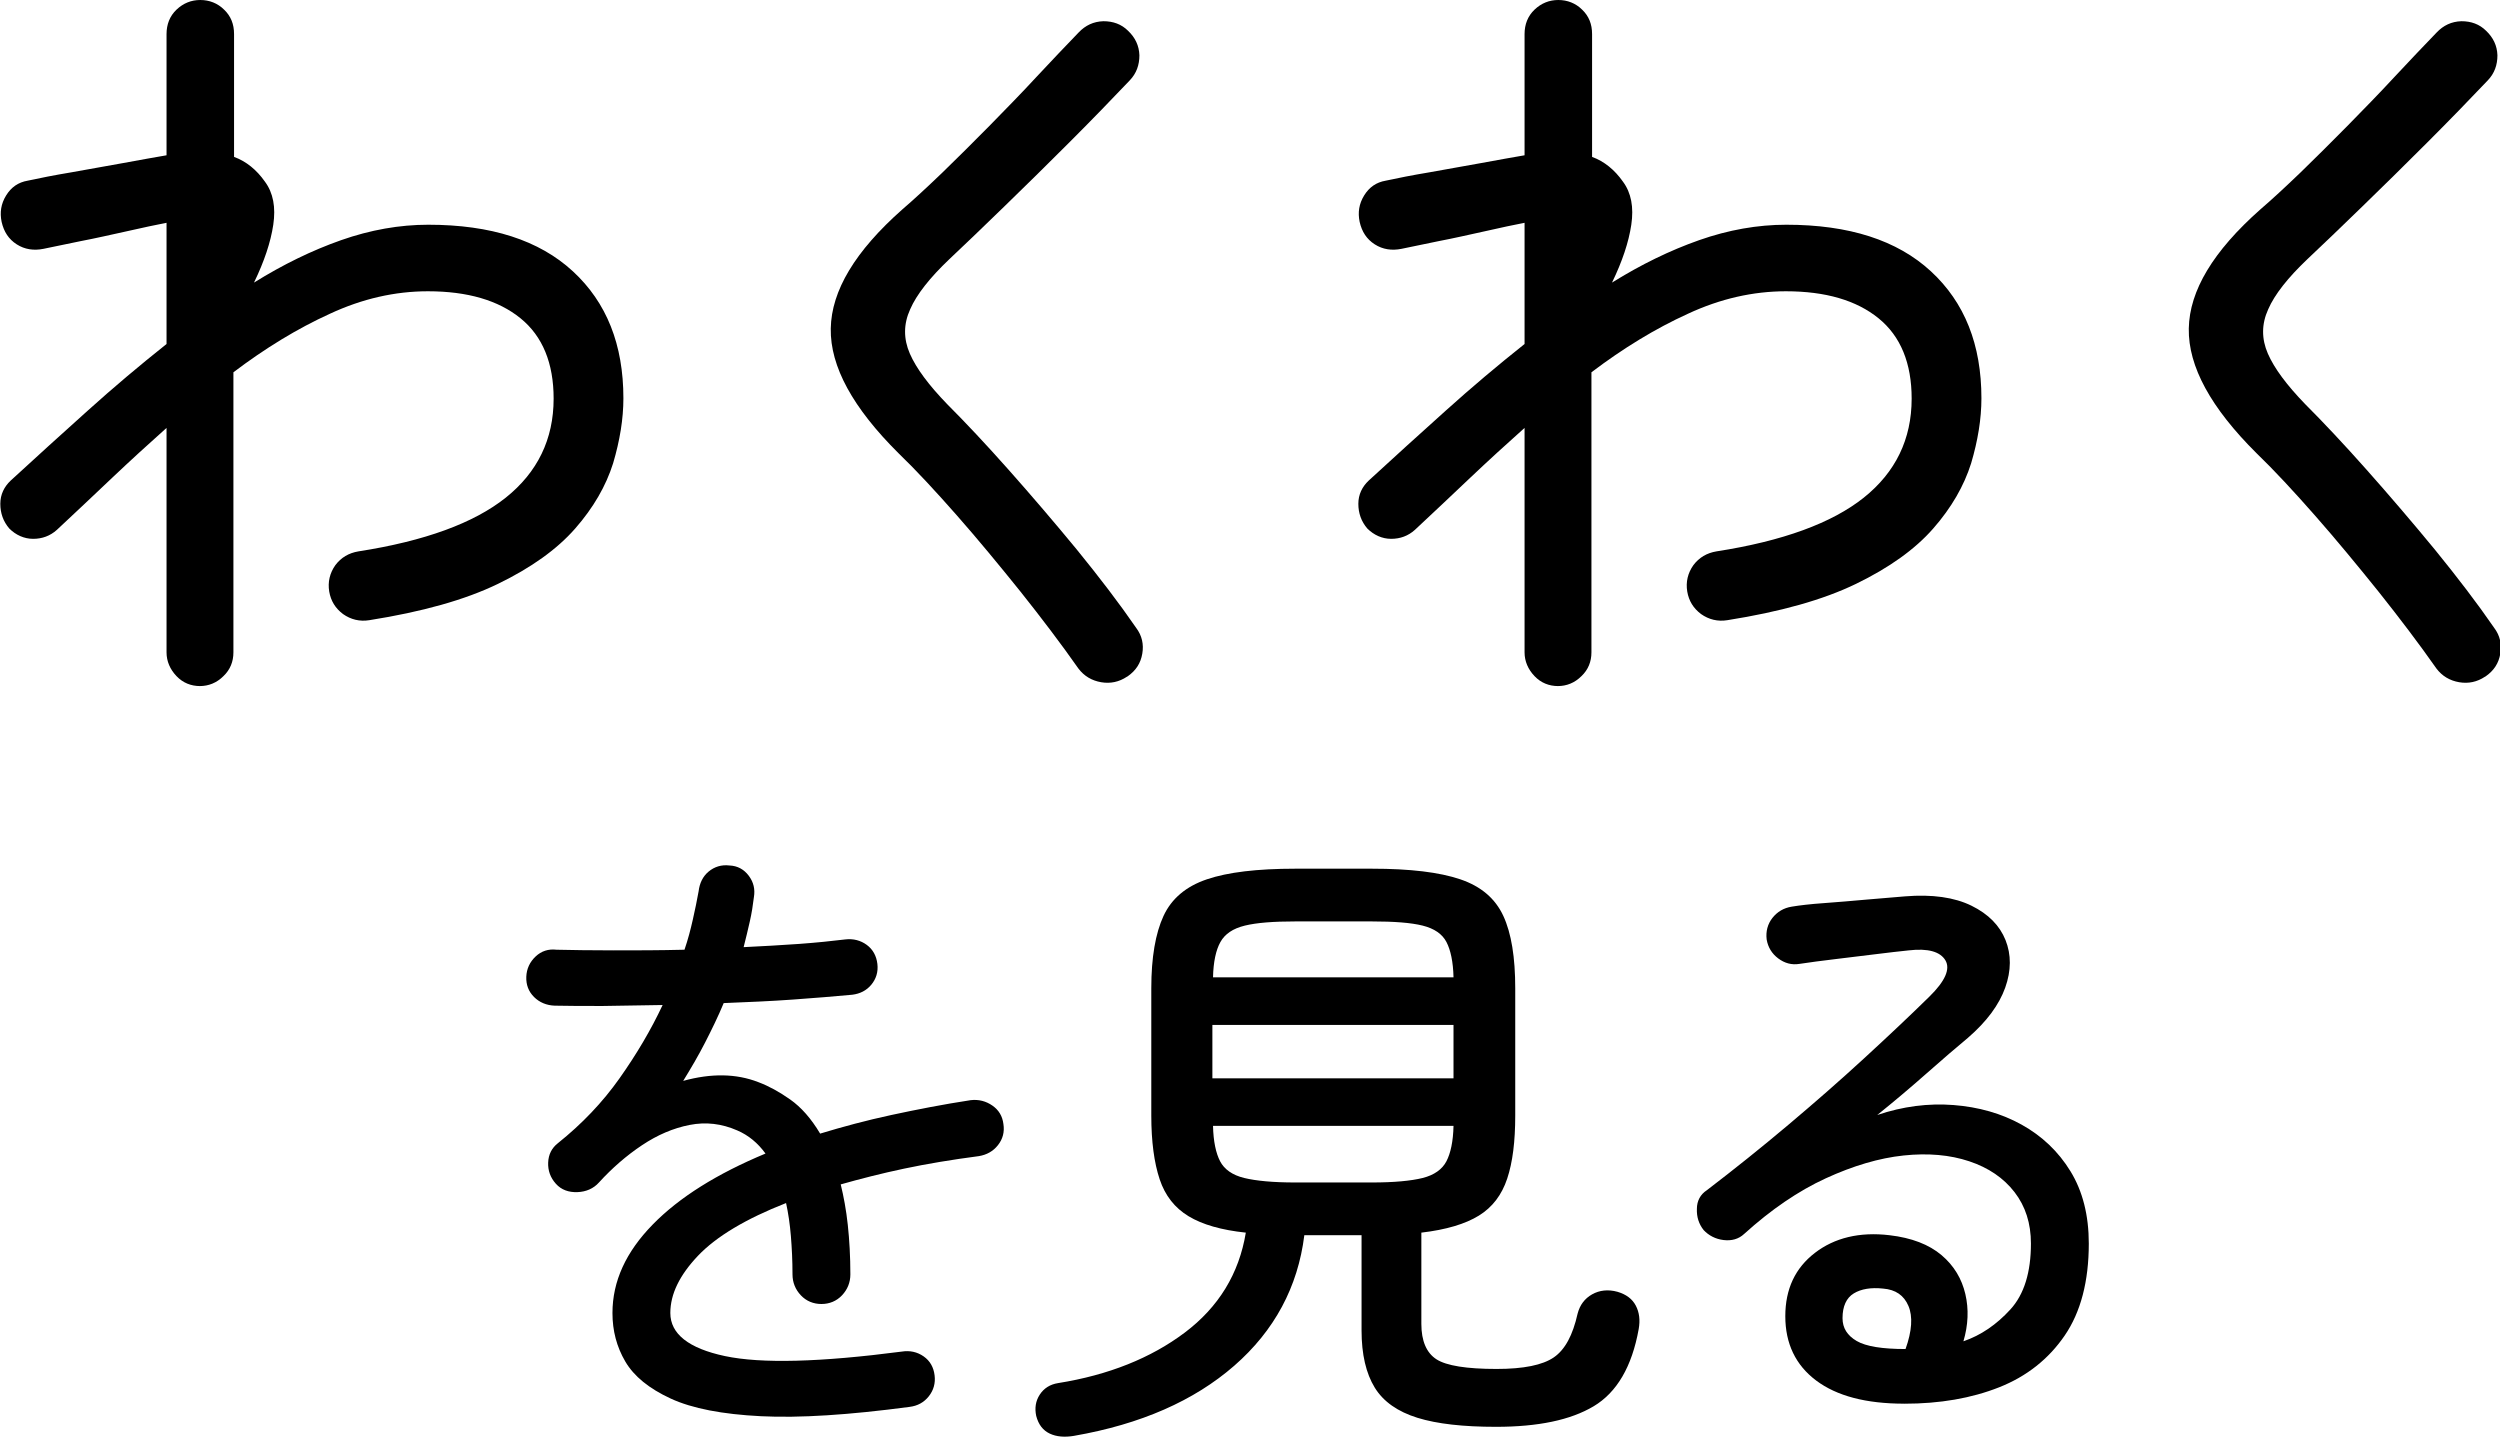 <?xml version="1.0" encoding="UTF-8"?><svg id="_レイヤー_2" xmlns="http://www.w3.org/2000/svg" viewBox="0 0 77.76 44.69"><g id="_デザイン"><g><path d="m6.23,21.34c-.29,0-.54-.1-.74-.31s-.31-.46-.31-.74v-6.98c-.56.5-1.12,1.01-1.69,1.55s-1.14,1.08-1.72,1.62c-.21.19-.46.28-.74.28s-.54-.12-.74-.32c-.19-.22-.28-.48-.28-.77,0-.29.12-.53.32-.72.78-.72,1.58-1.44,2.39-2.17.81-.73,1.63-1.42,2.46-2.08v-3.77c-.32.06-.73.15-1.22.26-.5.11-.98.22-1.45.31-.47.1-.86.18-1.16.24-.3.06-.58.02-.83-.14-.25-.16-.4-.39-.47-.7-.06-.29-.02-.56.14-.82.16-.26.38-.41.67-.46.37-.08.82-.17,1.36-.26.54-.1,1.08-.19,1.62-.29.54-.1.99-.18,1.34-.24V1.06c0-.3.1-.56.31-.76.21-.2.46-.3.74-.3s.54.1.74.3c.21.2.31.45.31.76v3.82c.38.14.7.4.96.77.26.35.34.8.26,1.34-.08.54-.28,1.14-.6,1.8.9-.56,1.8-1,2.71-1.32s1.82-.48,2.71-.48c1.95,0,3.45.48,4.5,1.45,1.05.97,1.57,2.28,1.57,3.95,0,.64-.11,1.31-.32,2.02-.22.7-.61,1.38-1.18,2.03-.57.65-1.37,1.22-2.4,1.72-1.03.5-2.36.87-4,1.13-.3.05-.58-.02-.82-.19-.24-.18-.38-.41-.43-.7-.05-.3.02-.58.19-.82.18-.24.42-.38.72-.43,2.06-.32,3.59-.88,4.58-1.67.99-.79,1.49-1.82,1.49-3.08,0-1.1-.34-1.94-1.03-2.5s-1.65-.84-2.88-.84c-1.02,0-2.04.23-3.05.7-1.01.46-2.01,1.07-3,1.82v8.71c0,.29-.1.54-.31.74-.21.21-.46.31-.74.31Z"/><path d="m35.05,21.05c-.24.16-.51.22-.8.17s-.53-.19-.71-.43c-.54-.77-1.14-1.56-1.8-2.39-.66-.82-1.31-1.61-1.97-2.36-.66-.75-1.26-1.4-1.82-1.94-1.42-1.41-2.13-2.7-2.11-3.88.02-1.18.76-2.41,2.23-3.71.35-.3.76-.68,1.24-1.14.47-.46.96-.94,1.46-1.45.5-.51,1-1.02,1.48-1.54.48-.51.91-.97,1.3-1.37.21-.22.46-.34.77-.35.3,0,.56.09.77.3.22.21.34.46.35.76,0,.3-.09.56-.3.78-.56.59-1.19,1.24-1.88,1.93-.7.7-1.37,1.36-2.03,2-.66.64-1.22,1.18-1.7,1.63-.61.58-1.02,1.1-1.22,1.56-.21.46-.21.92-.01,1.38.2.46.59.98,1.16,1.57.56.56,1.2,1.24,1.91,2.04.71.8,1.42,1.63,2.12,2.48.7.86,1.32,1.67,1.85,2.44.18.24.24.51.19.8-.05.3-.2.53-.46.71Z"/><path d="m48.47,21.34c-.29,0-.54-.1-.74-.31s-.31-.46-.31-.74v-6.98c-.56.5-1.12,1.01-1.69,1.55s-1.14,1.08-1.72,1.62c-.21.19-.46.28-.74.28s-.54-.12-.74-.32c-.19-.22-.28-.48-.28-.77,0-.29.12-.53.32-.72.78-.72,1.58-1.44,2.39-2.17.81-.73,1.63-1.42,2.46-2.08v-3.77c-.32.06-.73.15-1.22.26-.5.11-.98.22-1.45.31-.47.1-.86.18-1.16.24-.3.06-.58.02-.83-.14-.25-.16-.4-.39-.47-.7-.06-.29-.02-.56.14-.82.16-.26.38-.41.67-.46.37-.08.82-.17,1.36-.26.54-.1,1.08-.19,1.62-.29.54-.1.99-.18,1.34-.24V1.06c0-.3.1-.56.31-.76.21-.2.46-.3.74-.3s.54.1.74.3c.21.2.31.45.31.76v3.82c.38.14.7.4.96.77.26.35.34.8.26,1.34-.08.54-.28,1.14-.6,1.8.9-.56,1.8-1,2.71-1.32s1.82-.48,2.71-.48c1.95,0,3.45.48,4.5,1.45,1.05.97,1.57,2.28,1.57,3.95,0,.64-.11,1.31-.32,2.02-.22.7-.61,1.38-1.18,2.03-.57.65-1.37,1.22-2.4,1.72-1.03.5-2.36.87-4,1.13-.3.05-.58-.02-.82-.19-.24-.18-.38-.41-.43-.7-.05-.3.02-.58.19-.82.18-.24.42-.38.72-.43,2.06-.32,3.59-.88,4.58-1.67.99-.79,1.49-1.82,1.49-3.08,0-1.1-.34-1.94-1.03-2.5s-1.65-.84-2.88-.84c-1.02,0-2.04.23-3.05.7-1.01.46-2.01,1.07-3,1.82v8.71c0,.29-.1.54-.31.74-.21.21-.46.31-.74.31Z"/><path d="m77.29,21.05c-.24.16-.51.22-.8.17s-.53-.19-.71-.43c-.54-.77-1.14-1.56-1.8-2.39-.66-.82-1.31-1.61-1.97-2.36-.66-.75-1.26-1.4-1.82-1.94-1.42-1.41-2.13-2.7-2.11-3.88.02-1.18.76-2.41,2.23-3.71.35-.3.76-.68,1.24-1.14.47-.46.96-.94,1.46-1.45.5-.51,1-1.02,1.48-1.54.48-.51.91-.97,1.3-1.37.21-.22.46-.34.77-.35.3,0,.56.09.77.3.22.21.34.46.35.76,0,.3-.09.56-.3.78-.56.59-1.19,1.24-1.88,1.93-.7.7-1.37,1.36-2.03,2-.66.64-1.22,1.18-1.7,1.63-.61.58-1.02,1.1-1.22,1.56-.21.46-.21.92-.01,1.38.2.46.59.98,1.16,1.57.56.56,1.2,1.24,1.91,2.04.71.8,1.42,1.63,2.12,2.48.7.86,1.32,1.67,1.85,2.44.18.24.24.51.19.8-.05.3-.2.53-.46.71Z"/><path d="m28.29,43.76c-1.88.25-3.42.35-4.62.29-1.2-.06-2.14-.24-2.81-.55-.67-.31-1.14-.69-1.41-1.15-.27-.46-.4-.96-.4-1.51,0-.99.42-1.9,1.25-2.75.83-.85,2-1.58,3.51-2.21-.24-.33-.53-.57-.88-.72-.48-.21-.97-.27-1.48-.17-.51.1-1,.31-1.48.63-.48.32-.93.71-1.34,1.16-.17.19-.4.29-.67.3-.27.01-.5-.07-.67-.26-.17-.19-.25-.41-.24-.66.01-.25.11-.45.3-.6.75-.6,1.39-1.27,1.92-2.02.53-.75.98-1.51,1.34-2.28-.65.01-1.27.02-1.86.03-.59,0-1.09,0-1.5-.01-.25-.01-.47-.1-.64-.27-.17-.17-.25-.38-.24-.63.01-.25.11-.46.29-.63.18-.17.4-.24.65-.21.47.01,1.05.02,1.76.02s1.45,0,2.22-.02c.11-.32.19-.63.26-.94.07-.31.13-.6.18-.88.03-.25.13-.46.31-.61.18-.15.4-.22.65-.19.25.01.45.12.6.32.15.2.2.42.16.66-.03.25-.07.51-.13.77-.06.26-.12.52-.19.79.6-.03,1.17-.06,1.72-.1.55-.04,1.03-.09,1.44-.14.25-.03.48.03.67.17.19.14.3.34.33.59.03.25-.04.47-.19.65-.15.18-.35.28-.59.31-.53.05-1.15.1-1.84.15-.69.05-1.41.08-2.16.11-.17.41-.37.82-.58,1.23-.21.41-.44.8-.68,1.19.87-.24,1.65-.23,2.34.04.32.12.65.3.99.54.34.24.65.59.93,1.06.69-.21,1.43-.41,2.22-.58s1.61-.33,2.46-.46c.25-.03.48.03.68.17.2.14.31.33.34.57.04.25-.02.47-.17.66-.15.19-.35.3-.59.34-.84.11-1.62.24-2.33.39s-1.37.32-1.97.49c.09.37.17.79.22,1.26.05.47.08.98.08,1.54,0,.25-.09.47-.26.65-.17.18-.39.27-.64.27s-.47-.09-.64-.27c-.17-.18-.26-.4-.26-.65,0-.43-.02-.82-.05-1.19s-.08-.71-.15-1.03c-1.25.49-2.17,1.04-2.74,1.64s-.86,1.19-.86,1.78c0,.65.57,1.1,1.7,1.34,1.13.24,2.97.19,5.5-.14.25-.04.48.01.68.15.2.14.31.34.34.59.03.24-.03.46-.18.65-.15.19-.35.3-.6.33Z"/><path d="m33.41,44.66c-.29.05-.55.03-.76-.07-.21-.1-.35-.28-.42-.55-.05-.24-.02-.46.11-.66.13-.2.32-.32.57-.36,1.57-.25,2.89-.78,3.94-1.57,1.05-.79,1.69-1.83,1.9-3.11-.76-.08-1.35-.25-1.78-.51s-.73-.64-.9-1.15c-.17-.51-.26-1.17-.26-1.98v-3.96c0-.96.13-1.71.38-2.25.25-.54.7-.92,1.35-1.14.65-.22,1.56-.33,2.75-.33h2.38c1.19,0,2.1.11,2.75.33.65.22,1.09.6,1.34,1.14.25.54.37,1.29.37,2.25v3.96c0,.8-.08,1.45-.25,1.96-.17.51-.46.89-.88,1.15-.42.26-1.02.44-1.79.53v2.84c0,.53.16.9.47,1.1.31.2.94.3,1.87.3.84,0,1.43-.12,1.78-.36.35-.24.59-.69.74-1.36.07-.27.22-.47.45-.6.23-.13.5-.16.79-.08.27.08.46.22.57.43.11.21.14.45.09.73-.21,1.17-.68,1.97-1.4,2.4-.72.43-1.73.64-3.04.64-1.01,0-1.83-.09-2.44-.28-.61-.19-1.06-.5-1.33-.94-.27-.44-.41-1.03-.41-1.78v-2.96h-1.78c-.2,1.61-.93,2.97-2.18,4.06-1.25,1.09-2.91,1.82-4.98,2.18Zm4.3-11.12h7.5v-1.66h-7.5v1.66Zm.02-3.14h7.48c-.01-.48-.09-.85-.22-1.1-.13-.25-.38-.42-.74-.51-.36-.09-.89-.13-1.58-.13h-2.38c-.68,0-1.2.04-1.57.13-.37.09-.62.26-.76.51-.14.25-.22.62-.23,1.1Zm2.56,6.38h2.38c.69,0,1.22-.05,1.58-.14.36-.09.61-.27.74-.52.13-.25.21-.62.22-1.1h-7.48c.01.48.09.85.22,1.1.13.25.38.43.75.52s.9.14,1.59.14Z"/><path d="m59.23,43.66c-1.19,0-2.1-.24-2.74-.72-.64-.48-.96-1.15-.96-2s.31-1.5.92-1.97,1.39-.66,2.32-.55c.69.08,1.23.29,1.62.62.39.33.63.74.74,1.21.11.47.09.96-.06,1.47.55-.19,1.03-.52,1.46-.99.43-.47.64-1.16.64-2.05,0-.63-.17-1.16-.51-1.6-.34-.44-.81-.76-1.41-.96-.6-.2-1.28-.26-2.04-.18-.76.08-1.57.32-2.42.71-.85.39-1.7.97-2.54,1.73-.17.16-.39.22-.64.19-.25-.03-.46-.14-.62-.31-.15-.19-.22-.41-.21-.66,0-.25.11-.45.31-.58.85-.65,1.7-1.33,2.53-2.03.83-.7,1.62-1.39,2.37-2.08.75-.69,1.42-1.32,2.02-1.91.49-.48.66-.86.5-1.13-.16-.27-.54-.38-1.14-.31-.29.03-.64.07-1.04.12-.4.05-.81.1-1.23.15-.42.05-.8.1-1.13.15-.24.04-.46-.02-.66-.17-.2-.15-.32-.35-.36-.59-.03-.25.03-.48.18-.67.15-.19.35-.31.6-.35.24-.04.57-.08,1-.11.43-.03.87-.07,1.33-.11s.86-.07,1.19-.1c.85-.07,1.54.03,2.07.29.53.26.88.62,1.06,1.07s.18.95-.01,1.48c-.19.53-.57,1.05-1.16,1.56-.35.29-.78.66-1.29,1.11-.51.45-1.02.88-1.53,1.29.8-.27,1.59-.37,2.37-.31.78.06,1.49.26,2.12.61.63.35,1.14.83,1.52,1.45.38.62.57,1.37.57,2.25,0,1.17-.25,2.13-.75,2.86-.5.73-1.18,1.27-2.04,1.61-.86.34-1.84.51-2.95.51Zm.04-1.7c.2-.56.23-1.01.09-1.34-.14-.33-.4-.51-.79-.54-.37-.04-.68.01-.91.15-.23.14-.35.4-.35.77,0,.31.15.54.44.71.29.17.8.25,1.52.25Z"/></g></g></svg>
